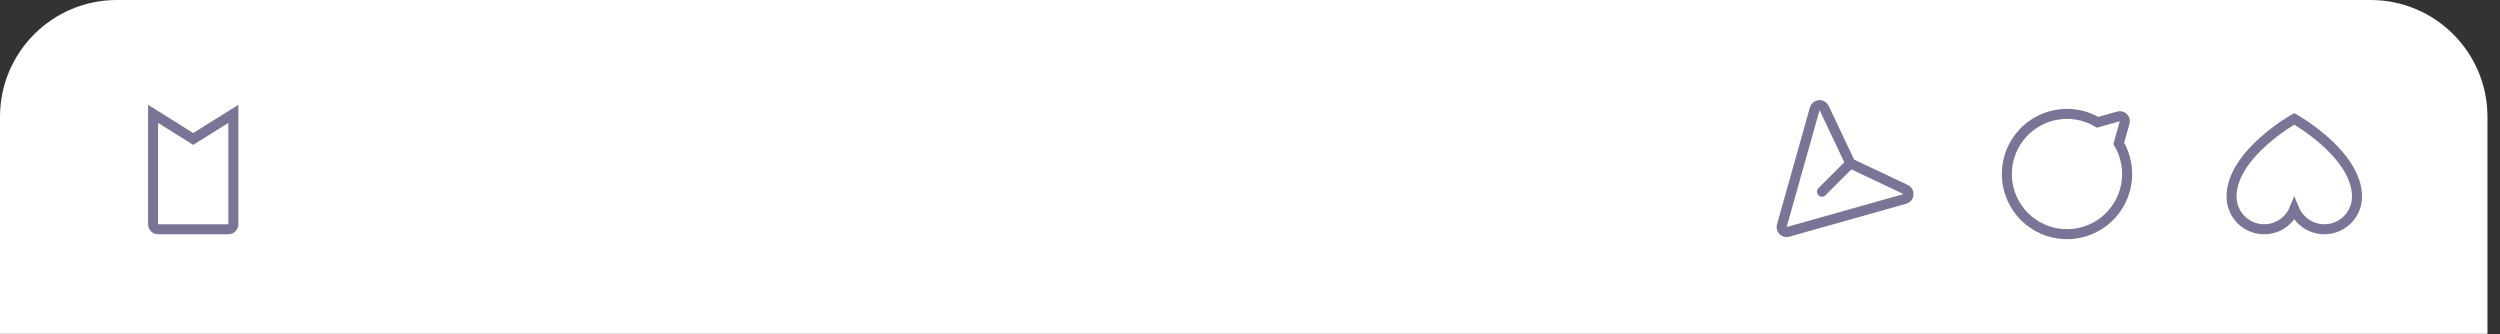 <?xml version="1.0" encoding="utf-8"?>
<svg xmlns="http://www.w3.org/2000/svg" fill="none" height="100%" overflow="visible" preserveAspectRatio="none" style="display: block;" viewBox="0 0 157 21" width="100%">
<rect x="0" y="0" width="157" height="21" fill="#333333" stroke="none"/>
<g id="Bottom Banner">
<path d="M0 7.339C0 3.286 3.286 0 7.339 0H148.874C152.927 0 156.213 3.286 156.213 7.339V20.968H0V7.339Z" fill="white"/>
<g id="Group Icons">
<g id="BookmarkSimple">
<g id="Vector">
</g>
<path d="M9.613 7.15L12.134 8.726L14.655 7.15L14.655 14.083C14.655 14.167 14.622 14.247 14.563 14.306C14.504 14.365 14.424 14.398 14.34 14.398L9.928 14.398C9.845 14.398 9.764 14.365 9.705 14.306C9.646 14.247 9.613 14.167 9.613 14.083L9.613 7.15Z" id="Vector_2" stroke="#797596" stroke-linecap="round" stroke-width="0.63"/>
</g>
<g id="Icon Set">
<g id="Heart">
<g id="Vector_3">
</g>
<path d="M144.08 7.465C144.08 7.465 148.02 9.671 148.02 12.35C148.02 12.823 147.856 13.282 147.555 13.649C147.255 14.015 146.837 14.266 146.373 14.358C145.909 14.451 145.427 14.38 145.009 14.158C144.591 13.935 144.263 13.575 144.08 13.138V13.138C143.898 13.575 143.57 13.935 143.152 14.158C142.734 14.38 142.252 14.451 141.788 14.358C141.324 14.266 140.906 14.015 140.605 13.649C140.305 13.282 140.141 12.823 140.141 12.35C140.141 9.671 144.08 7.465 144.08 7.465Z" id="Vector_4" stroke="#797596" stroke-linecap="round" stroke-width="0.63"/>
</g>
<g id="ChatCircle">
<g id="Vector_5">
</g>
<path d="M133.057 9.002C133.526 9.794 133.69 10.73 133.518 11.634C133.346 12.538 132.851 13.348 132.124 13.913C131.397 14.477 130.489 14.757 129.57 14.699C128.652 14.642 127.786 14.251 127.135 13.6C126.485 12.949 126.094 12.084 126.036 11.165C125.979 10.247 126.258 9.339 126.823 8.612C127.387 7.885 128.198 7.389 129.102 7.217C130.006 7.046 130.941 7.21 131.733 7.679V7.679L133.041 7.309C133.094 7.293 133.151 7.292 133.205 7.306C133.259 7.32 133.309 7.348 133.348 7.387C133.388 7.427 133.416 7.476 133.43 7.53C133.444 7.584 133.443 7.641 133.427 7.695L133.057 9.002Z" id="Vector_6" stroke="#797596" stroke-linecap="round" stroke-width="0.63"/>
</g>
<g id="PaperPlaneTilt">
<g id="Vector_7">
</g>
<path d="M112.284 14.56L119.626 12.492C119.689 12.475 119.745 12.439 119.786 12.389C119.827 12.339 119.852 12.278 119.857 12.213C119.863 12.149 119.848 12.084 119.815 12.028C119.782 11.972 119.733 11.928 119.674 11.901L116.302 10.306C116.236 10.275 116.183 10.222 116.152 10.156L114.557 6.784C114.53 6.725 114.485 6.676 114.43 6.643C114.374 6.61 114.309 6.595 114.245 6.6C114.18 6.605 114.118 6.63 114.069 6.672C114.019 6.713 113.983 6.769 113.966 6.831L111.898 14.174C111.882 14.228 111.881 14.284 111.895 14.339C111.909 14.393 111.937 14.442 111.976 14.482C112.016 14.521 112.065 14.549 112.119 14.563C112.173 14.577 112.23 14.576 112.284 14.56V14.56Z" id="Vector_8" stroke="#797596" stroke-linecap="round" stroke-width="0.63"/>
<path d="M116.2 10.259L114.419 12.04" id="Vector_9" stroke="#797596" stroke-linecap="round" stroke-width="0.63"/>
</g>
</g>
</g>
</g>
</svg>